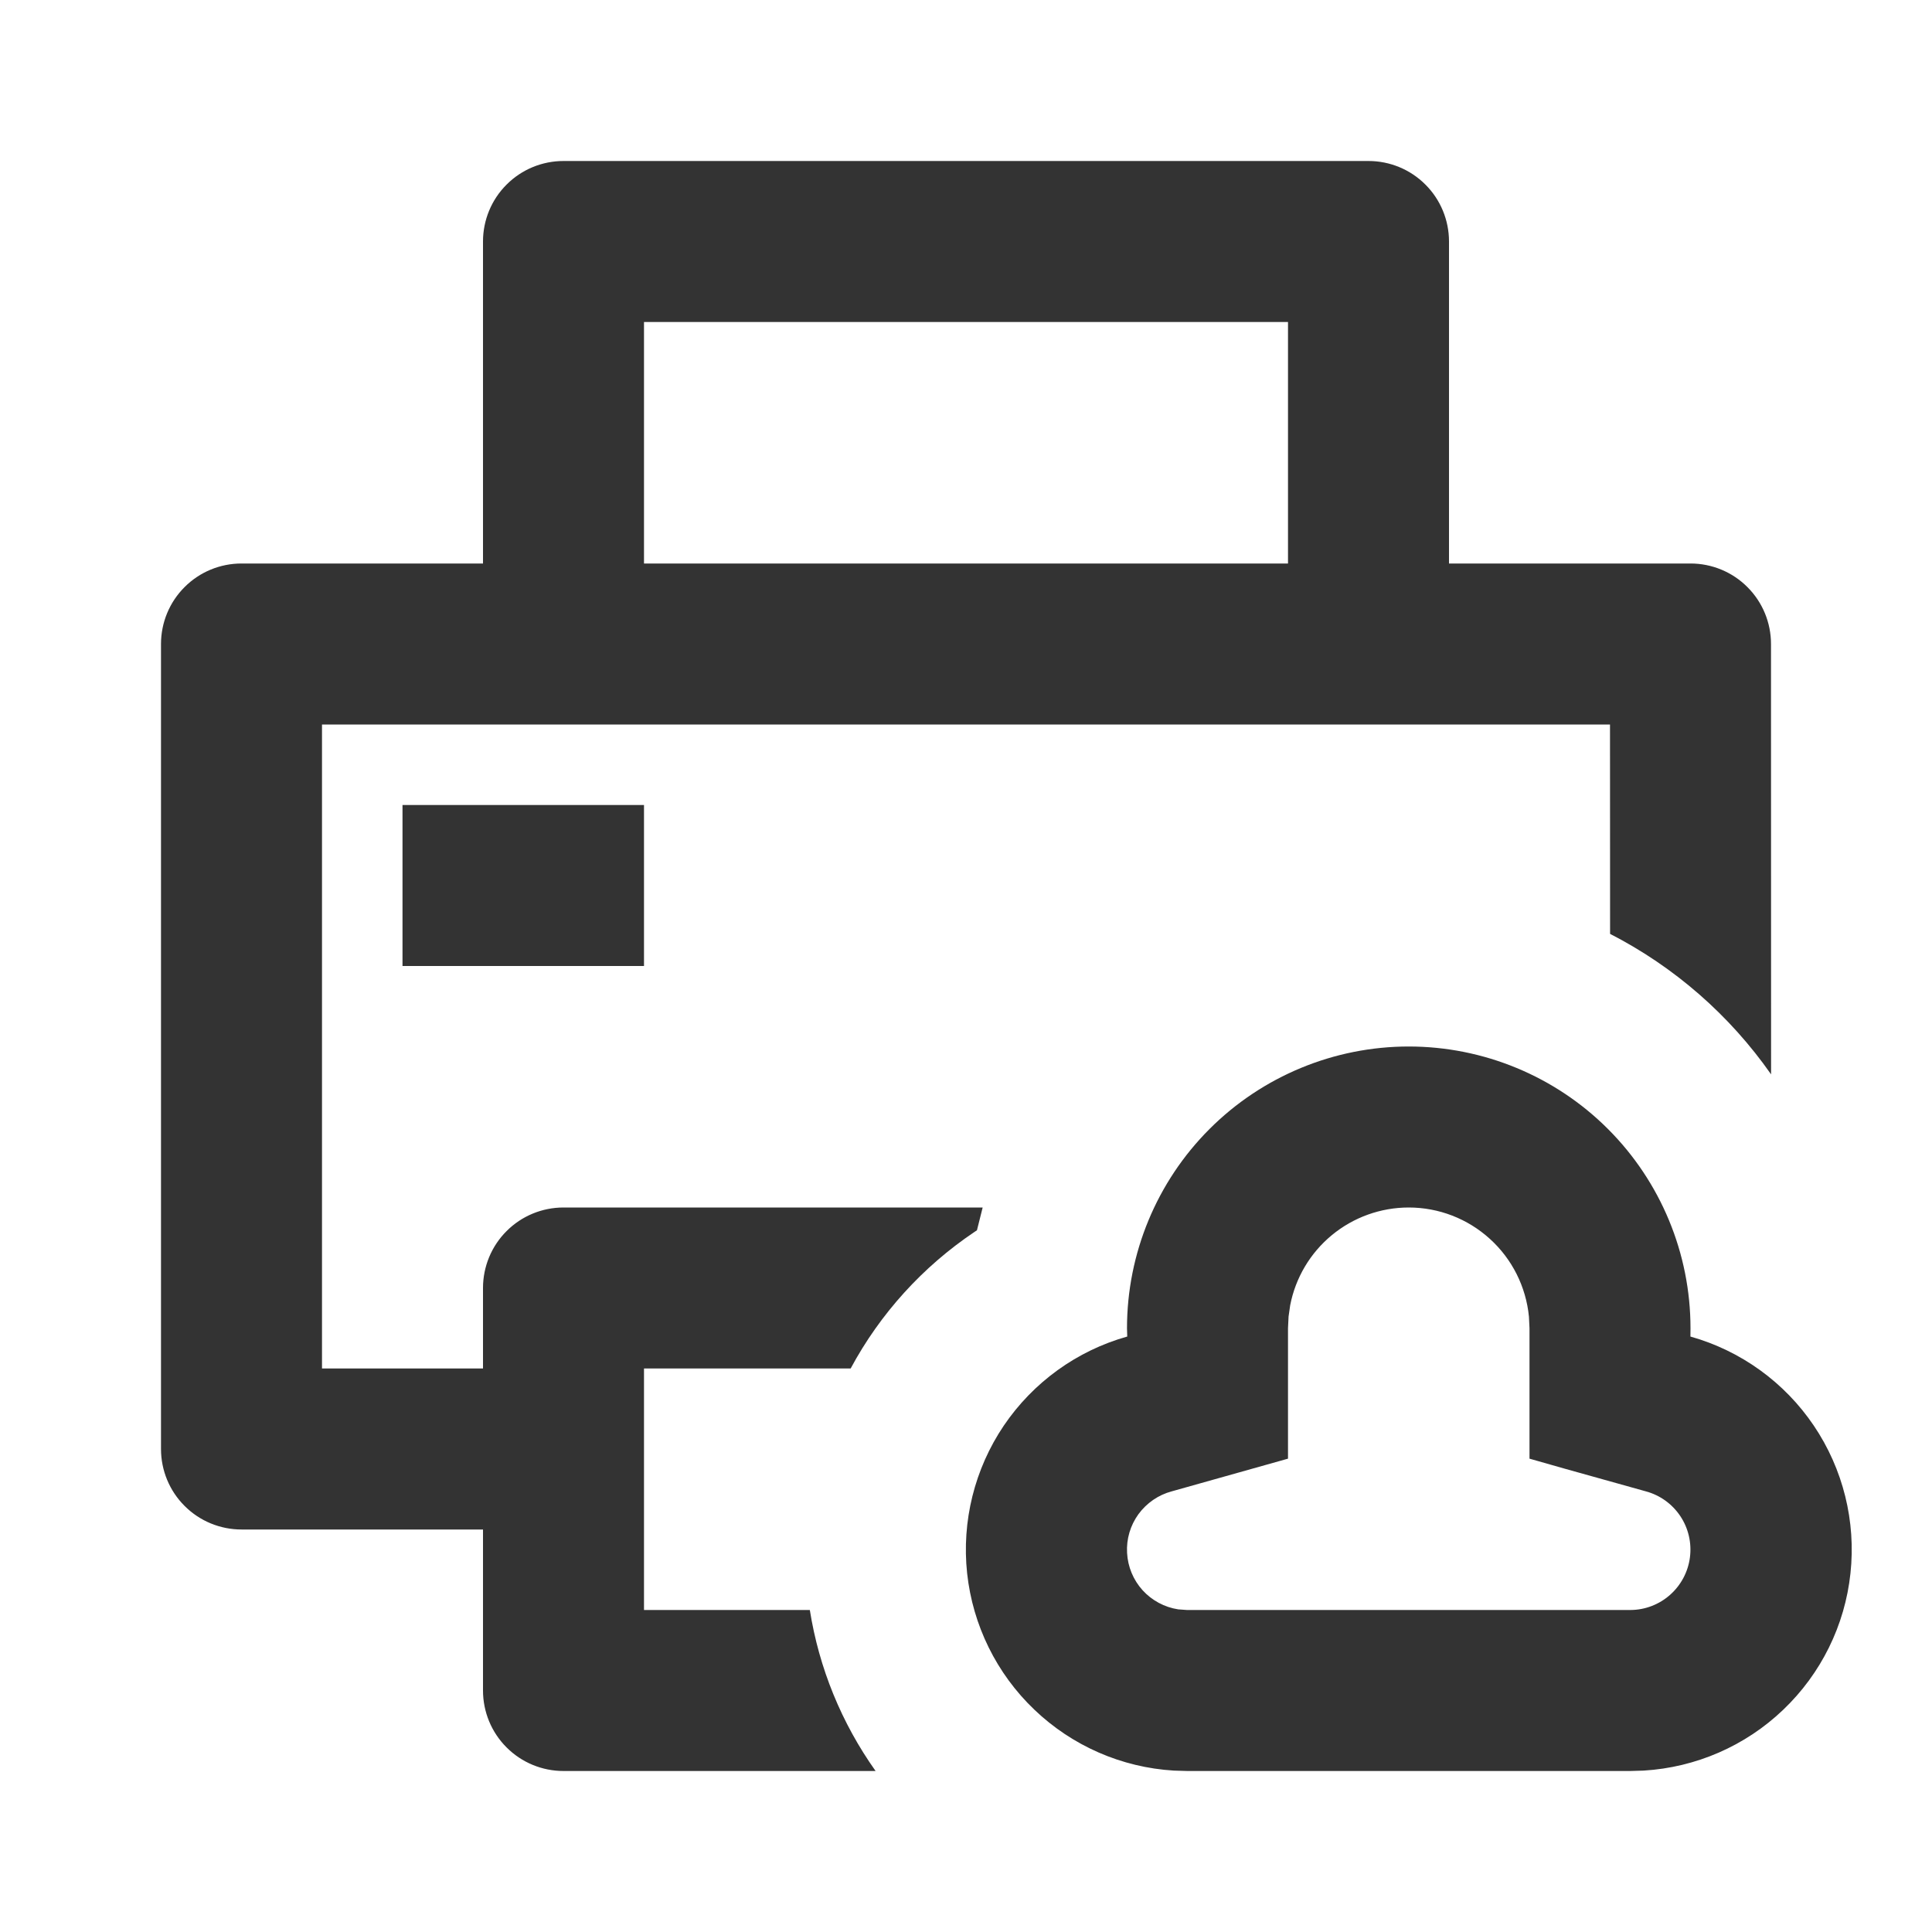 <svg width="24" height="24" viewBox="0 0 24 24" fill="none" xmlns="http://www.w3.org/2000/svg">
<path d="M17 2C17.265 2 17.52 2.105 17.707 2.293C17.895 2.48 18 2.735 18 3V7H21C21.265 7 21.52 7.105 21.707 7.293C21.895 7.48 22 7.735 22 8L22.001 13.346C21.486 12.61 20.8 12.011 20.001 11.601L20 9H4V17H6V16C6 15.735 6.105 15.48 6.293 15.293C6.48 15.105 6.735 15 7 15H12.207L12.136 15.283L12.106 15.303C11.463 15.735 10.934 16.317 10.567 17H8V20H10.06C10.174 20.721 10.454 21.405 10.877 22H7C6.735 22 6.48 21.895 6.293 21.707C6.105 21.52 6 21.265 6 21V19H3C2.735 19 2.48 18.895 2.293 18.707C2.105 18.52 2 18.265 2 18V8C2 7.735 2.105 7.48 2.293 7.293C2.48 7.105 2.735 7 3 7H6V3C6 2.735 6.105 2.48 6.293 2.293C6.48 2.105 6.735 2 7 2H17ZM17.5 13C18.428 13 19.319 13.369 19.975 14.025C20.631 14.681 21 15.572 21 16.5L20.999 16.603C21.625 16.779 22.168 17.171 22.532 17.71C22.895 18.248 23.057 18.898 22.987 19.545C22.918 20.191 22.622 20.791 22.151 21.24C21.681 21.689 21.067 21.956 20.418 21.995L20.25 22H14.75L14.582 21.995C13.933 21.956 13.32 21.688 12.85 21.239C12.38 20.791 12.084 20.19 12.014 19.544C11.945 18.898 12.106 18.248 12.47 17.709C12.835 17.171 13.377 16.779 14.003 16.603L14 16.5C14 15.572 14.369 14.681 15.025 14.025C15.681 13.369 16.572 13 17.5 13V13ZM17.5 15C17.152 15 16.814 15.121 16.545 15.343C16.276 15.565 16.093 15.873 16.027 16.215L16.007 16.355L16 16.5V18.12L14.556 18.526C14.39 18.57 14.244 18.671 14.142 18.81C14.041 18.95 13.991 19.119 14.001 19.291C14.01 19.463 14.078 19.627 14.194 19.755C14.31 19.882 14.466 19.966 14.636 19.992L14.745 20H20.255C20.436 19.999 20.611 19.932 20.747 19.811C20.882 19.691 20.97 19.526 20.993 19.346C21.016 19.166 20.974 18.984 20.873 18.833C20.772 18.682 20.62 18.573 20.445 18.526L19.432 18.243L19 18.12V16.5L18.993 16.356C18.957 15.985 18.784 15.64 18.508 15.39C18.232 15.139 17.873 15 17.5 15V15ZM8 10V12H5V10H8ZM16 4H8V7H16V4Z" fill="#333333"/>
</svg>
